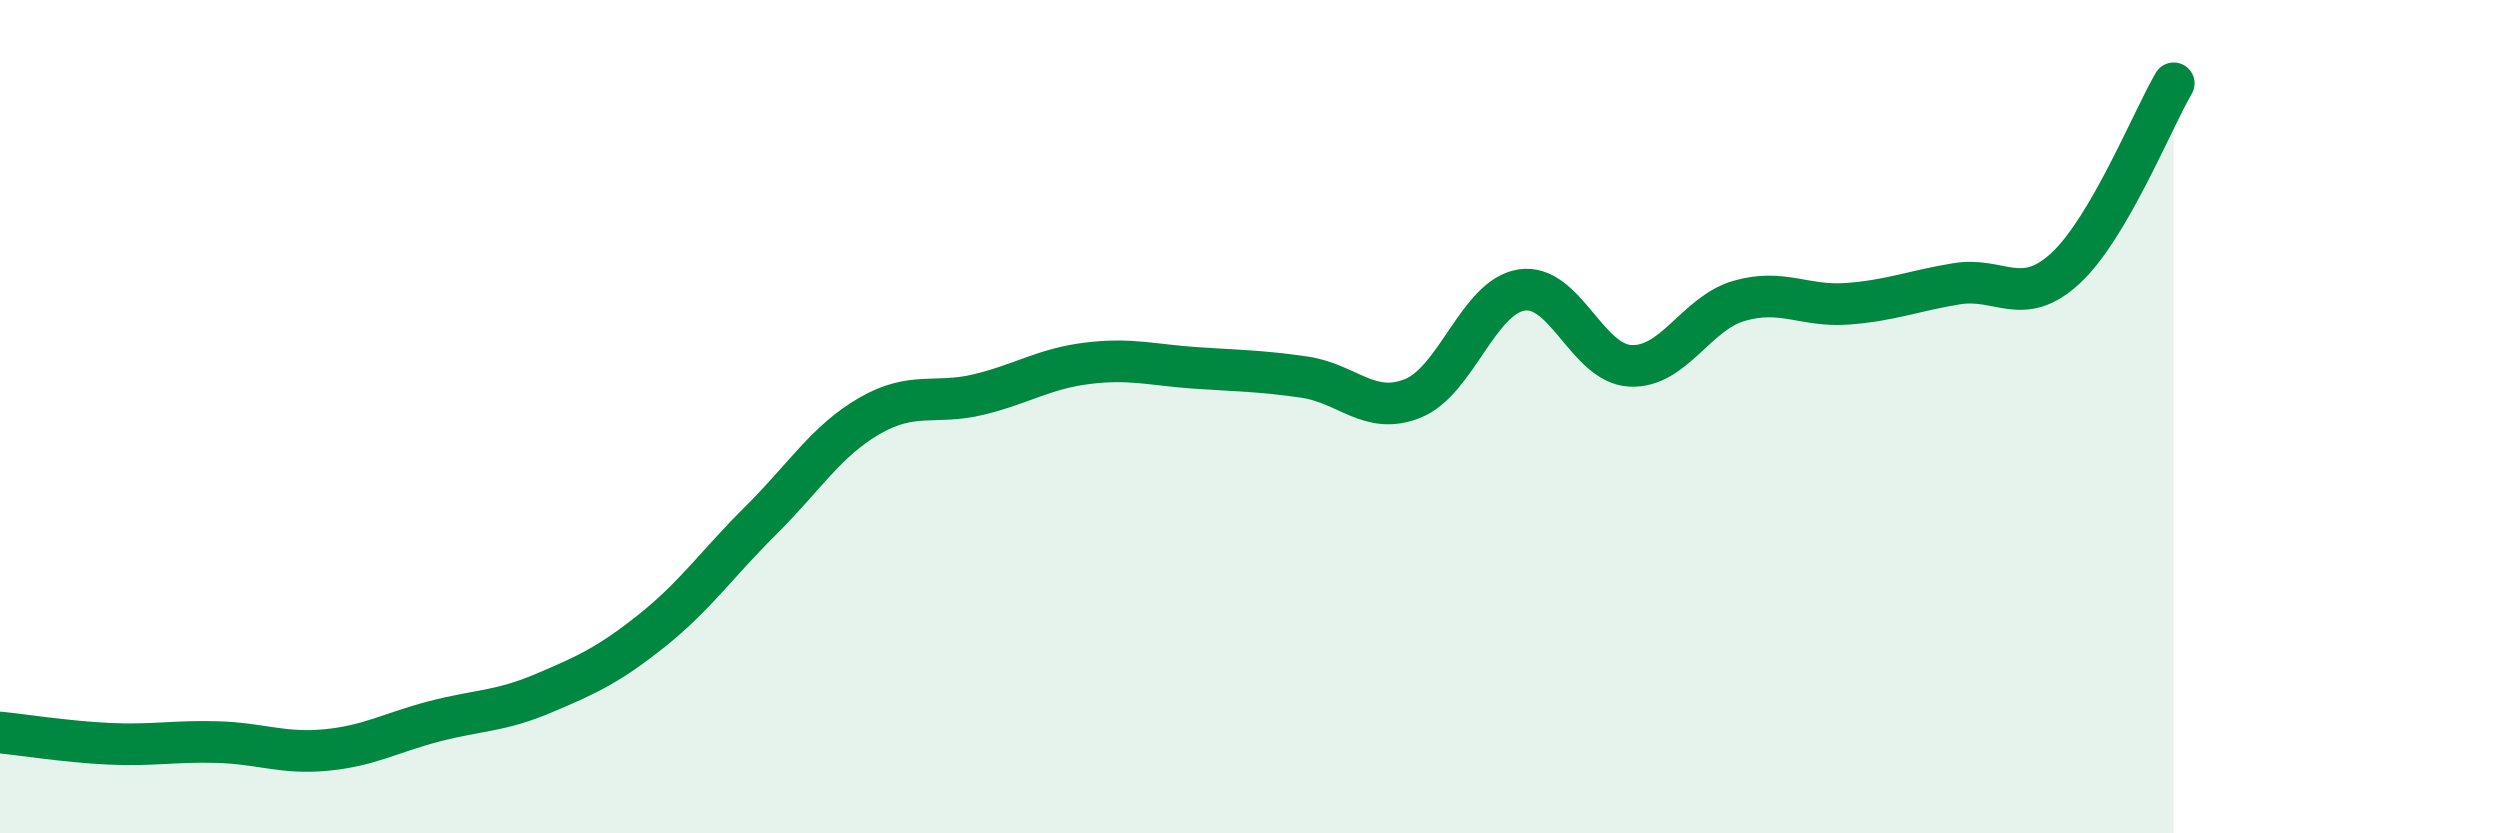 
    <svg width="60" height="20" viewBox="0 0 60 20" xmlns="http://www.w3.org/2000/svg">
      <path
        d="M 0,17.58 C 0.52,17.63 1.57,17.8 2.61,17.85 C 3.65,17.9 4.18,17.78 5.22,17.81 C 6.26,17.84 6.79,18.1 7.83,18 C 8.87,17.9 9.39,17.58 10.43,17.31 C 11.47,17.04 12,17.08 13.04,16.64 C 14.08,16.2 14.61,15.96 15.65,15.13 C 16.69,14.3 17.22,13.52 18.26,12.49 C 19.3,11.46 19.83,10.58 20.87,9.98 C 21.91,9.38 22.44,9.72 23.48,9.47 C 24.52,9.22 25.05,8.85 26.09,8.72 C 27.13,8.59 27.66,8.76 28.7,8.83 C 29.74,8.9 30.26,8.9 31.3,9.05 C 32.34,9.2 32.87,9.98 33.91,9.56 C 34.95,9.14 35.48,7.12 36.52,6.96 C 37.56,6.8 38.09,8.73 39.13,8.78 C 40.17,8.83 40.7,7.52 41.74,7.22 C 42.78,6.92 43.31,7.37 44.35,7.29 C 45.39,7.21 45.92,6.98 46.96,6.81 C 48,6.64 48.53,7.4 49.57,6.44 C 50.61,5.48 51.65,2.89 52.17,2L52.17 20L0 20Z"
        fill="#008740"
        opacity="0.1"
        stroke-linecap="round"
        stroke-linejoin="round"
      />
      <path
        d="M 0,17.58 C 0.52,17.63 1.57,17.8 2.61,17.85 C 3.65,17.9 4.18,17.78 5.22,17.81 C 6.26,17.84 6.79,18.1 7.83,18 C 8.87,17.9 9.39,17.58 10.43,17.31 C 11.47,17.04 12,17.08 13.04,16.64 C 14.08,16.2 14.61,15.96 15.65,15.13 C 16.69,14.3 17.22,13.52 18.26,12.49 C 19.3,11.46 19.83,10.58 20.87,9.98 C 21.91,9.38 22.44,9.72 23.48,9.47 C 24.52,9.22 25.05,8.85 26.09,8.72 C 27.13,8.59 27.66,8.76 28.7,8.83 C 29.74,8.9 30.26,8.9 31.3,9.05 C 32.34,9.2 32.87,9.98 33.91,9.56 C 34.95,9.14 35.48,7.12 36.52,6.96 C 37.56,6.8 38.09,8.73 39.13,8.78 C 40.17,8.83 40.7,7.52 41.74,7.22 C 42.78,6.92 43.31,7.37 44.35,7.29 C 45.39,7.21 45.92,6.98 46.96,6.81 C 48,6.64 48.53,7.4 49.57,6.44 C 50.61,5.48 51.65,2.89 52.17,2"
        stroke="#008740"
        stroke-width="1"
        fill="none"
        stroke-linecap="round"
        stroke-linejoin="round"
      />
    </svg>
  